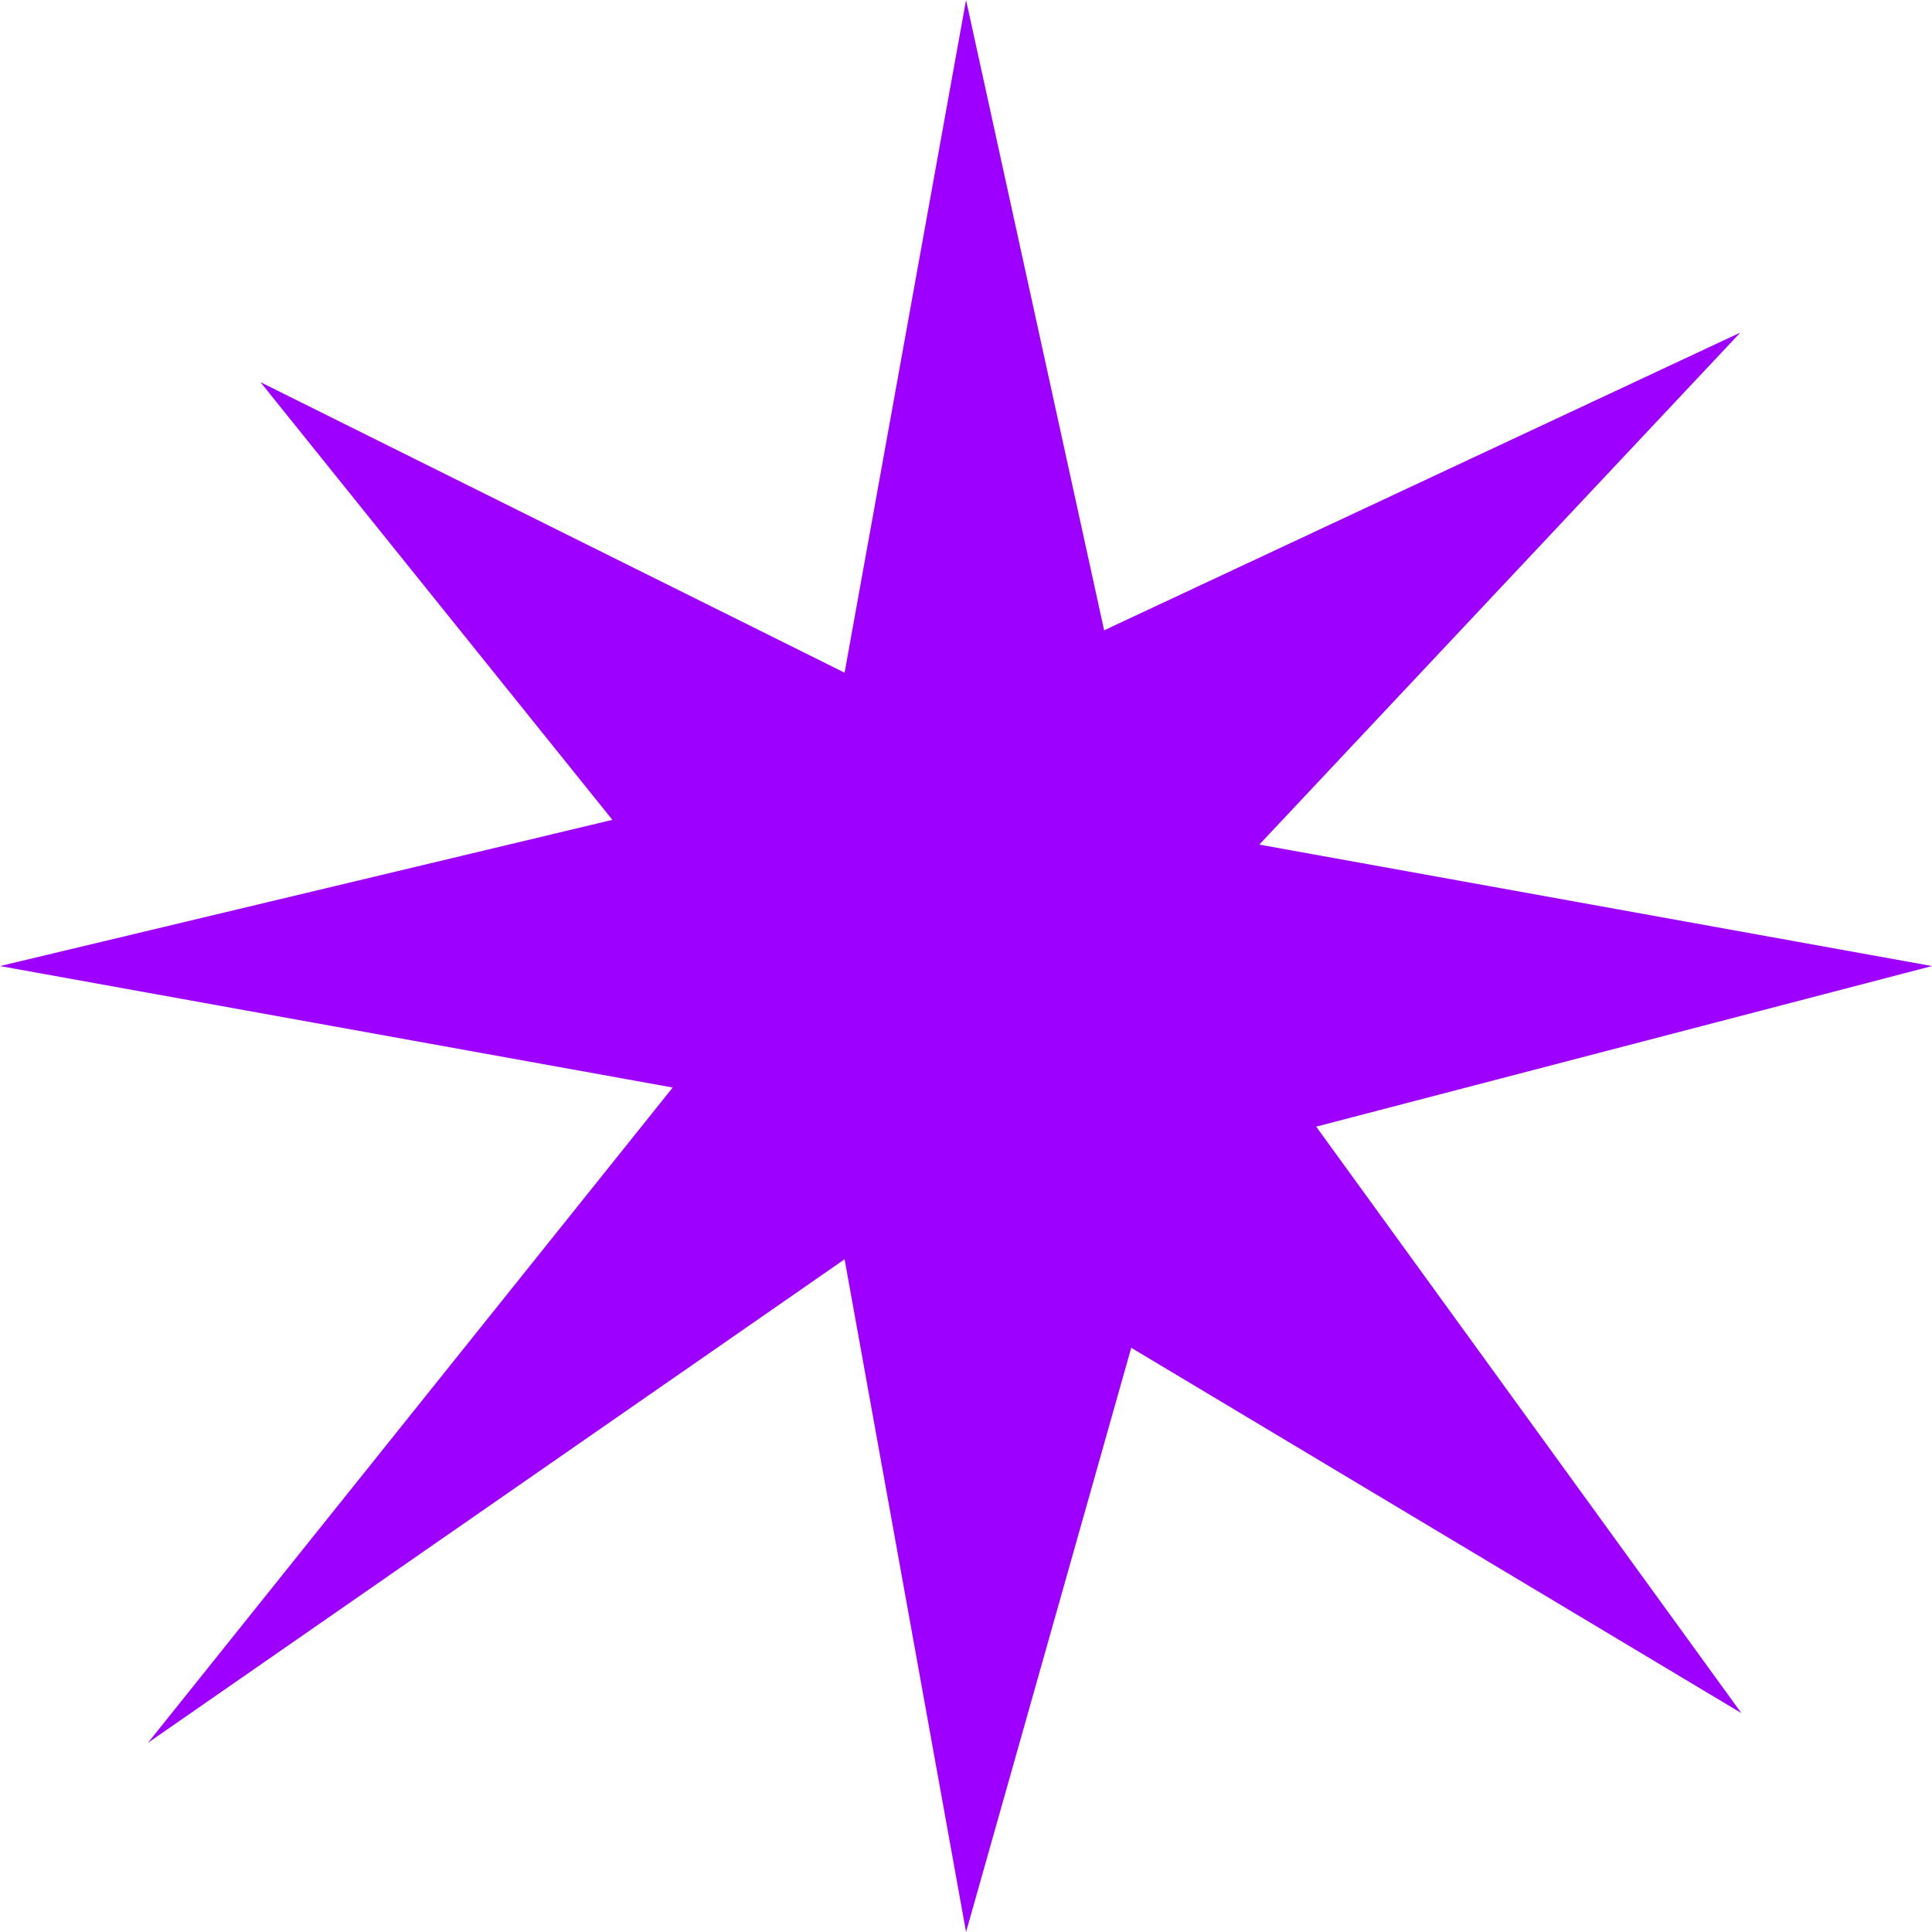 <?xml version="1.0" encoding="UTF-8"?> <svg xmlns="http://www.w3.org/2000/svg" width="245" height="245" viewBox="0 0 245 245" fill="none"> <path d="M166.909 142.871L245 122.507L159.693 107.104L220.693 42.175L140.017 79.929L122.507 0L107.104 85.307L33.032 48.465L77.658 103.967L0 122.507L85.307 137.911L18.765 221.006L107.104 159.693L122.507 245L143.453 170.913L220.827 217.242L166.909 142.871Z" fill="#9E00FF"></path> </svg> 
